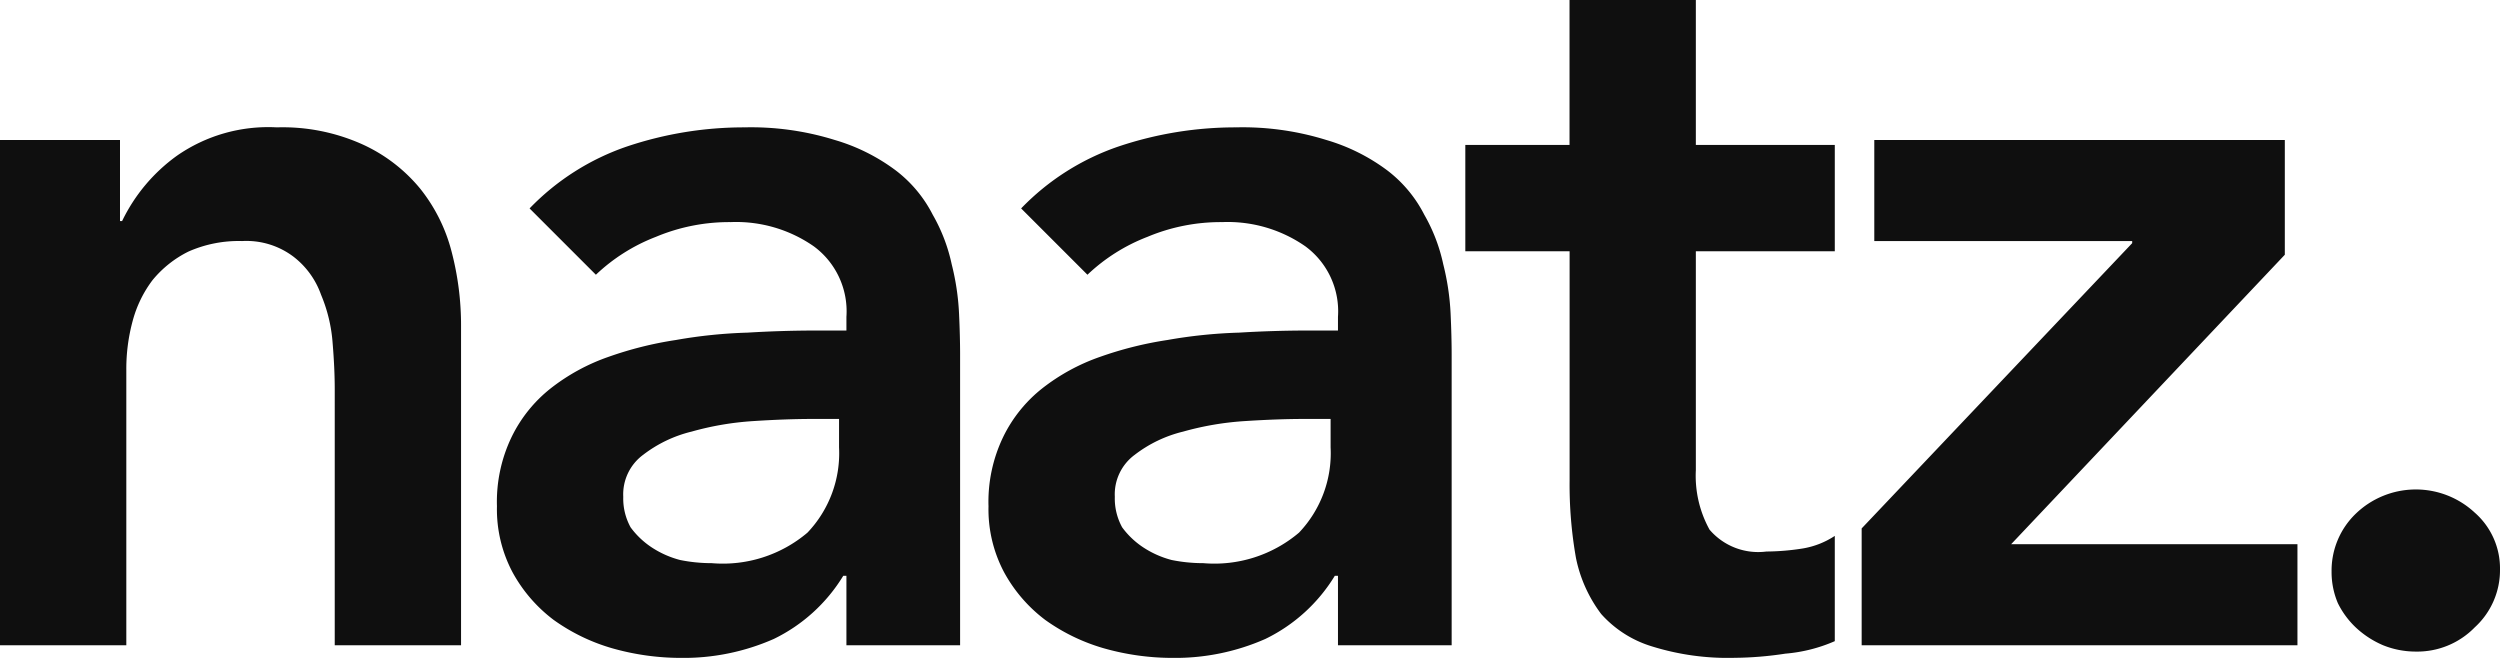 <svg xmlns="http://www.w3.org/2000/svg" width="95" height="25" fill="none"><g fill="#0F0F0F" clip-path="url(#a)"><path d="M0 5.32h4.56V8.4h.08a6.575 6.575 0 0 1 2.08-2.48 6.071 6.071 0 0 1 3.8-1.08 7.386 7.386 0 0 1 3.24.64 6.12 6.12 0 0 1 2.2 1.68 6.358 6.358 0 0 1 1.2 2.4c.243.927.364 1.882.36 2.84v12.12h-4.8V14.8c0-.533-.027-1.12-.08-1.76a5.818 5.818 0 0 0-.44-1.84 3.146 3.146 0 0 0-1.04-1.44 2.968 2.968 0 0 0-1.96-.6 4.717 4.717 0 0 0-2.04.4 4.14 4.14 0 0 0-1.36 1.08c-.353.465-.61.995-.76 1.56a6.964 6.964 0 0 0-.24 1.84v10.48H0V5.32Zm32.164 16.56h-.12a6.319 6.319 0 0 1-2.64 2.4 8.48 8.48 0 0 1-3.52.72 9.56 9.56 0 0 1-2.6-.36 7.266 7.266 0 0 1-2.24-1.08 5.648 5.648 0 0 1-1.56-1.8 5.104 5.104 0 0 1-.6-2.52 5.681 5.681 0 0 1 .56-2.64 5.31 5.31 0 0 1 1.48-1.84 7.611 7.611 0 0 1 2.2-1.2 13.83 13.83 0 0 1 2.56-.64c.899-.16 1.808-.253 2.72-.28a43.66 43.66 0 0 1 2.56-.08h1.2v-.52a3.067 3.067 0 0 0-1.24-2.68 5.163 5.163 0 0 0-3.16-.92 7.2 7.2 0 0 0-2.84.56 6.92 6.92 0 0 0-2.28 1.44l-2.52-2.52a9.325 9.325 0 0 1 3.72-2.36 13.95 13.95 0 0 1 4.44-.72 10.7 10.7 0 0 1 3.44.48 7.268 7.268 0 0 1 2.32 1.16 4.923 4.923 0 0 1 1.4 1.68c.336.586.579 1.22.72 1.88a9.44 9.44 0 0 1 .28 1.88c.027.587.04 1.107.04 1.56v11.04h-4.32v-2.64Zm-.28-5.96h-1c-.667 0-1.413.027-2.24.08-.799.049-1.59.183-2.36.4a4.92 4.92 0 0 0-1.84.88 1.867 1.867 0 0 0-.76 1.6c-.012.405.085.805.28 1.16.22.299.49.556.8.76.331.218.696.38 1.08.48.395.08.797.12 1.2.12a4.972 4.972 0 0 0 3.64-1.16 4.379 4.379 0 0 0 1.2-3.24v-1.08Zm18.959 5.96h-.12a6.318 6.318 0 0 1-2.64 2.4 8.479 8.479 0 0 1-3.52.72 9.56 9.56 0 0 1-2.6-.36 7.27 7.27 0 0 1-2.24-1.08 5.65 5.65 0 0 1-1.56-1.8 5.104 5.104 0 0 1-.6-2.52 5.682 5.682 0 0 1 .56-2.64 5.313 5.313 0 0 1 1.48-1.84 7.611 7.611 0 0 1 2.2-1.2 13.837 13.837 0 0 1 2.56-.64c.899-.16 1.808-.253 2.72-.28a43.66 43.66 0 0 1 2.56-.08h1.2v-.52a3.066 3.066 0 0 0-1.24-2.68 5.162 5.162 0 0 0-3.16-.92 7.2 7.2 0 0 0-2.84.56 6.92 6.92 0 0 0-2.28 1.44l-2.52-2.52a9.326 9.326 0 0 1 3.72-2.36 13.95 13.95 0 0 1 4.44-.72 10.7 10.7 0 0 1 3.44.48 7.266 7.266 0 0 1 2.32 1.16 4.923 4.923 0 0 1 1.4 1.68c.336.585.579 1.22.72 1.88.156.616.25 1.246.28 1.88.027.587.04 1.107.04 1.56v11.04h-4.32v-2.64Zm-.28-5.96h-1c-.667 0-1.413.027-2.24.08-.799.049-1.59.183-2.36.4a4.92 4.92 0 0 0-1.84.88 1.867 1.867 0 0 0-.76 1.6c-.012.405.085.805.28 1.16.22.299.49.556.8.76.331.218.696.38 1.08.48.395.08.797.12 1.2.12a4.972 4.972 0 0 0 3.64-1.16 4.379 4.379 0 0 0 1.2-3.24v-1.08Zm5.119-6.372V5.507h3.96V0h4.8v5.507h5.28v4.041h-5.28v8.32c-.04.786.14 1.568.52 2.258a2.43 2.43 0 0 0 2.16.832 9.12 9.12 0 0 0 1.4-.119 3.149 3.149 0 0 0 1.2-.475v4a5.907 5.907 0 0 1-1.88.475 13.39 13.39 0 0 1-1.92.158 9.676 9.676 0 0 1-3.157-.437 4.225 4.225 0 0 1-1.92-1.228 5.275 5.275 0 0 1-.96-2.139c-.17-.968-.25-1.95-.24-2.932V9.548h-3.963ZM70.743 20.08l10.28-10.84v-.08h-9.8V5.32h15.6v4.36l-10.4 11h10.88v3.84h-16.56v-4.44ZM88.6 21.72a3 3 0 0 1 .92-2.2 3.287 3.287 0 0 1 4.52-.04 2.818 2.818 0 0 1 .96 2.16 2.943 2.943 0 0 1-.96 2.2 3.049 3.049 0 0 1-2.24.92 3.31 3.31 0 0 1-1.241-.24 3.56 3.56 0 0 1-1-.64 3.245 3.245 0 0 1-.72-.96 3.014 3.014 0 0 1-.239-1.2Z"/></g><defs><clipPath id="a"><path fill="#fff" d="M0 0h95v25H0z"/></clipPath></defs></svg>
